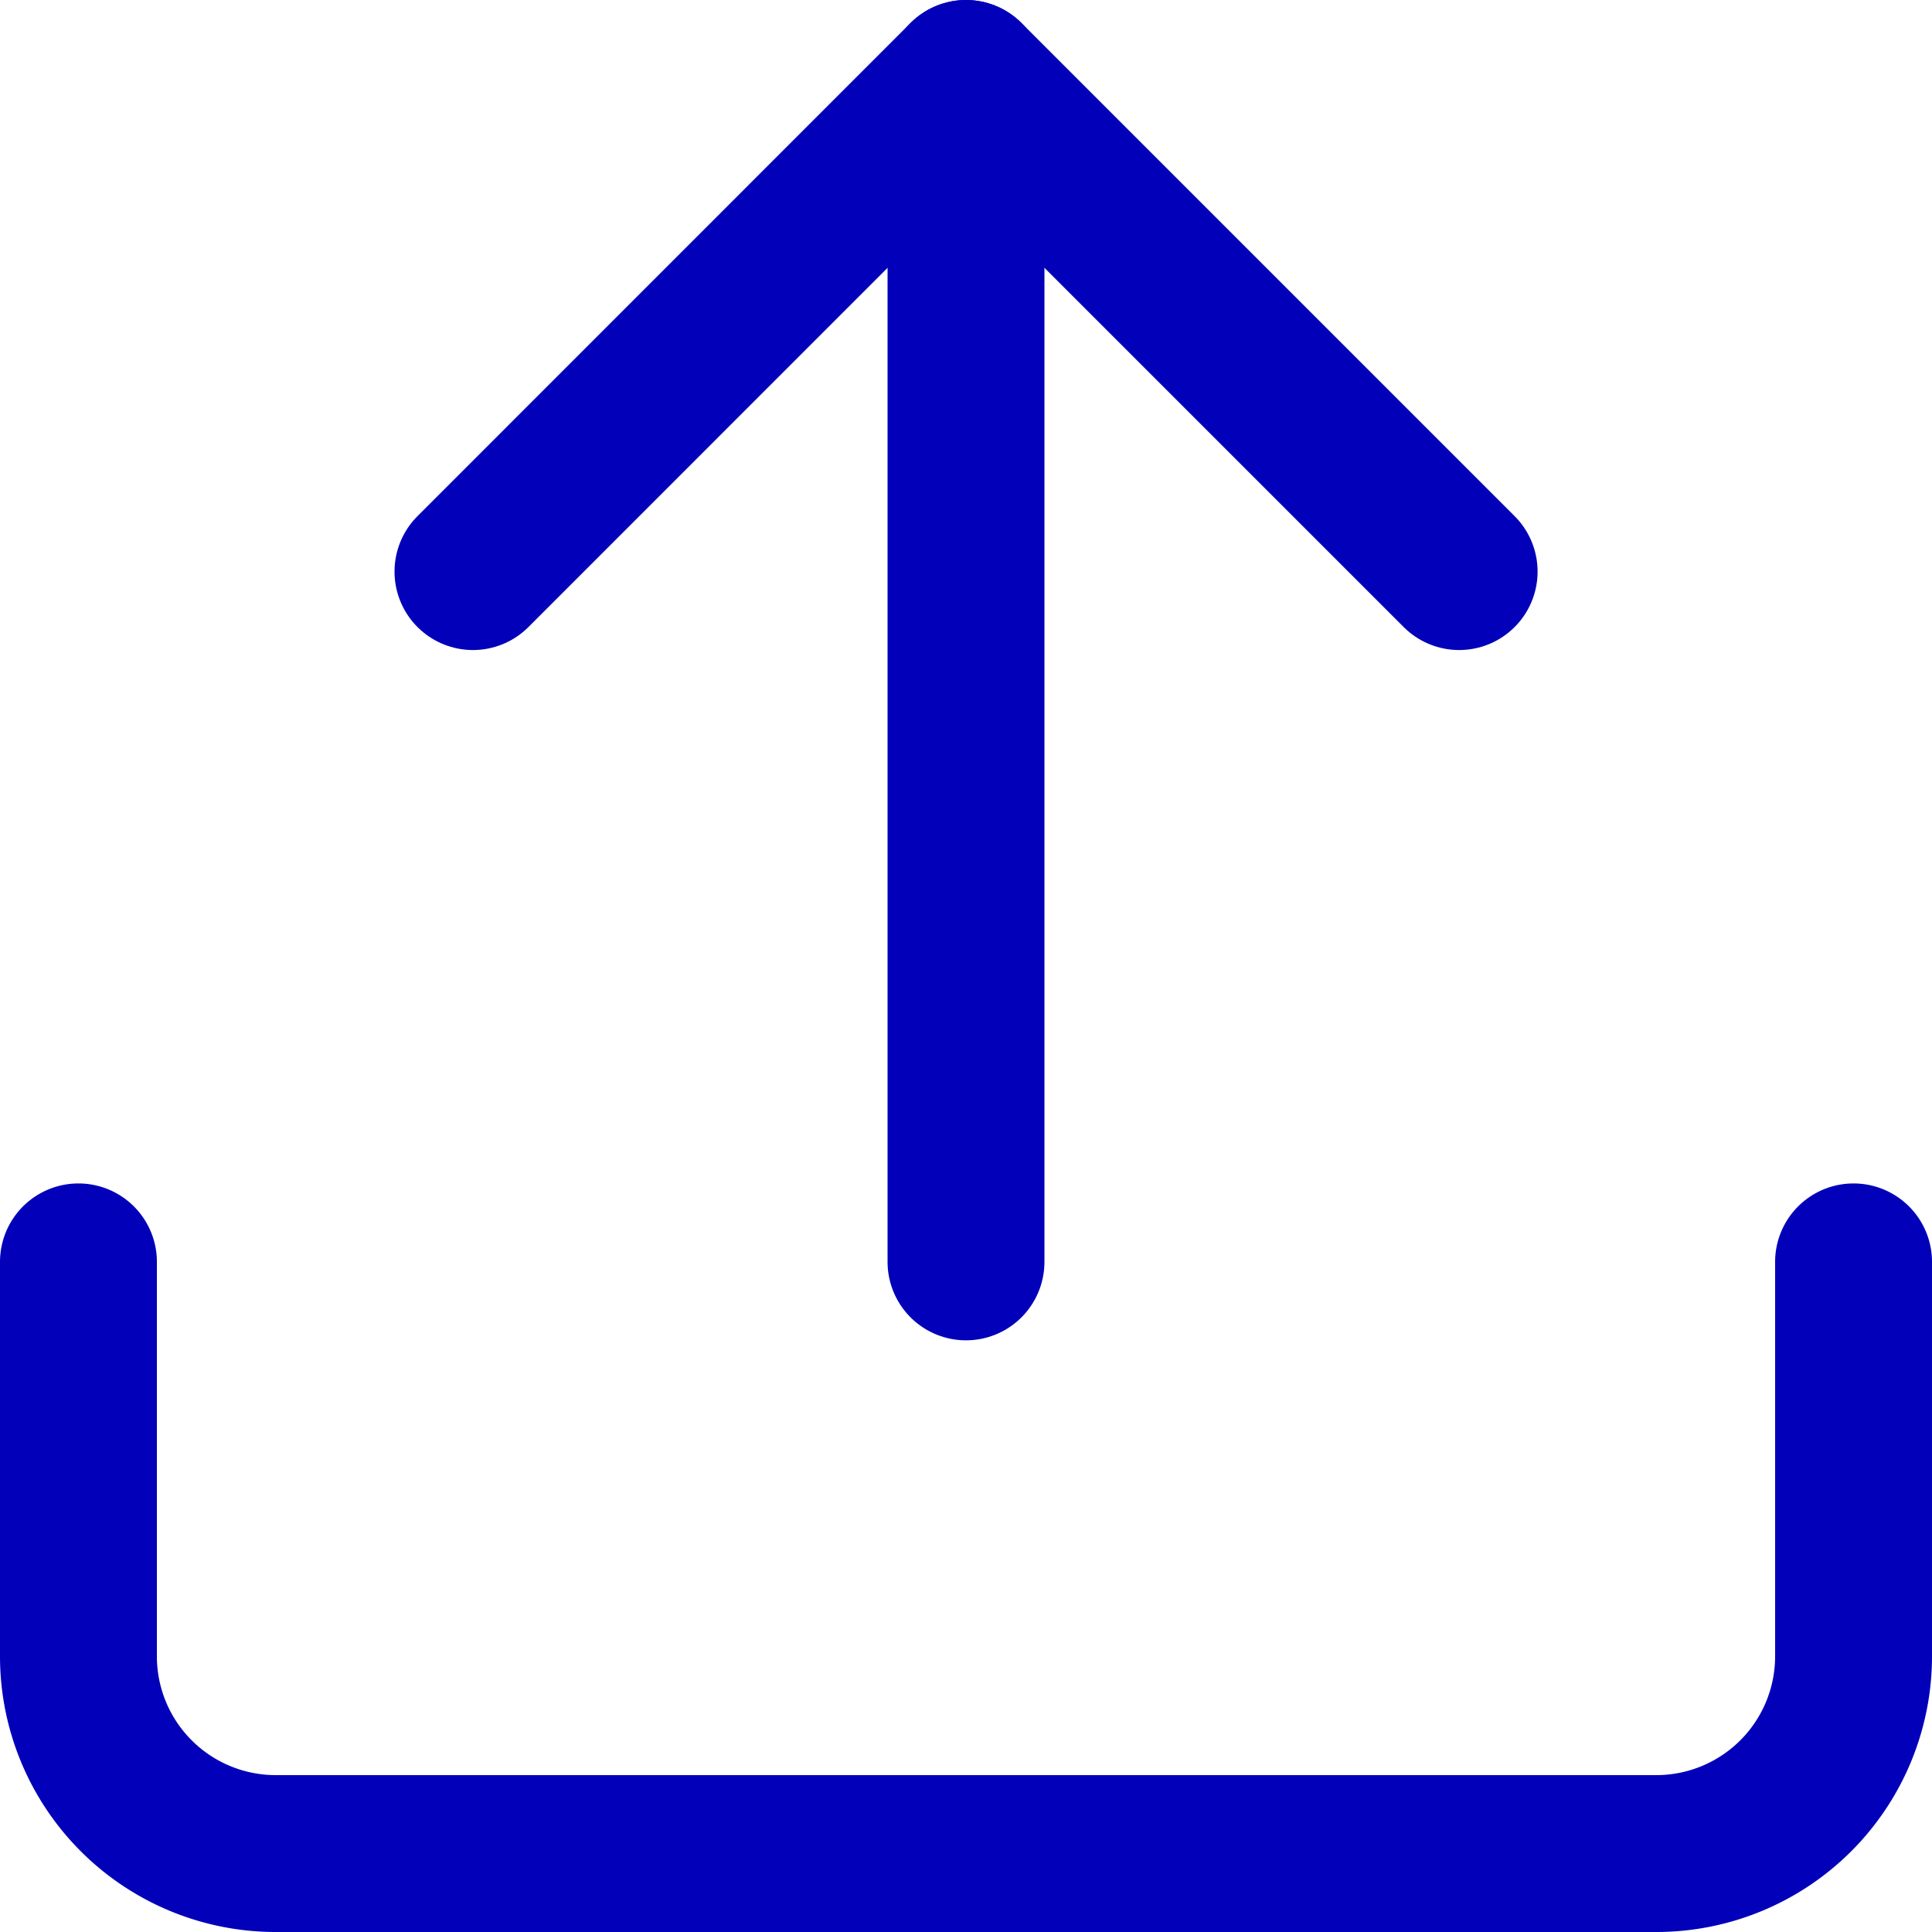 <svg xmlns="http://www.w3.org/2000/svg" width="18.472" height="18.472" viewBox="0 0 18.472 18.472">
  <g id="Icon" transform="translate(0.753 0.753)">
    <rect id="Area" width="17" height="17" transform="translate(-0.052 0.019)" fill="#fcfcfc" opacity="0"/>
    <g id="Icon-2" data-name="Icon" transform="translate(-0.003 -0.003)">
      <path id="_0f7a3106-6e37-46d1-95ff-79cdb21a0ade" data-name="0f7a3106-6e37-46d1-95ff-79cdb21a0ade" d="M20.305,16.667v3.771a1.886,1.886,0,0,1-1.886,1.886H5.219a1.886,1.886,0,0,1-1.886-1.886V16.667" transform="translate(-3.333 -5.352)" fill="none" stroke="#0200b9" stroke-linecap="round" stroke-linejoin="round" stroke-width="1.5"/>
      <path id="_7f082480-447a-4a14-848b-8a75d34562bb" data-name="7f082480-447a-4a14-848b-8a75d34562bb" d="M17.207,8.048,12.492,3.333,7.778,8.048" transform="translate(-4.006 -3.333)" fill="none" stroke="#0200b9" stroke-linecap="round" stroke-linejoin="round" stroke-width="1.5"/>
      <line id="_49281fee-eeeb-4620-b80f-ca771afbe6cb" data-name="49281fee-eeeb-4620-b80f-ca771afbe6cb" y2="11.315" transform="translate(8.486 0)" fill="none" stroke="#0200b9" stroke-linecap="round" stroke-linejoin="round" stroke-width="1.5"/>
    </g>
  </g>
</svg>
